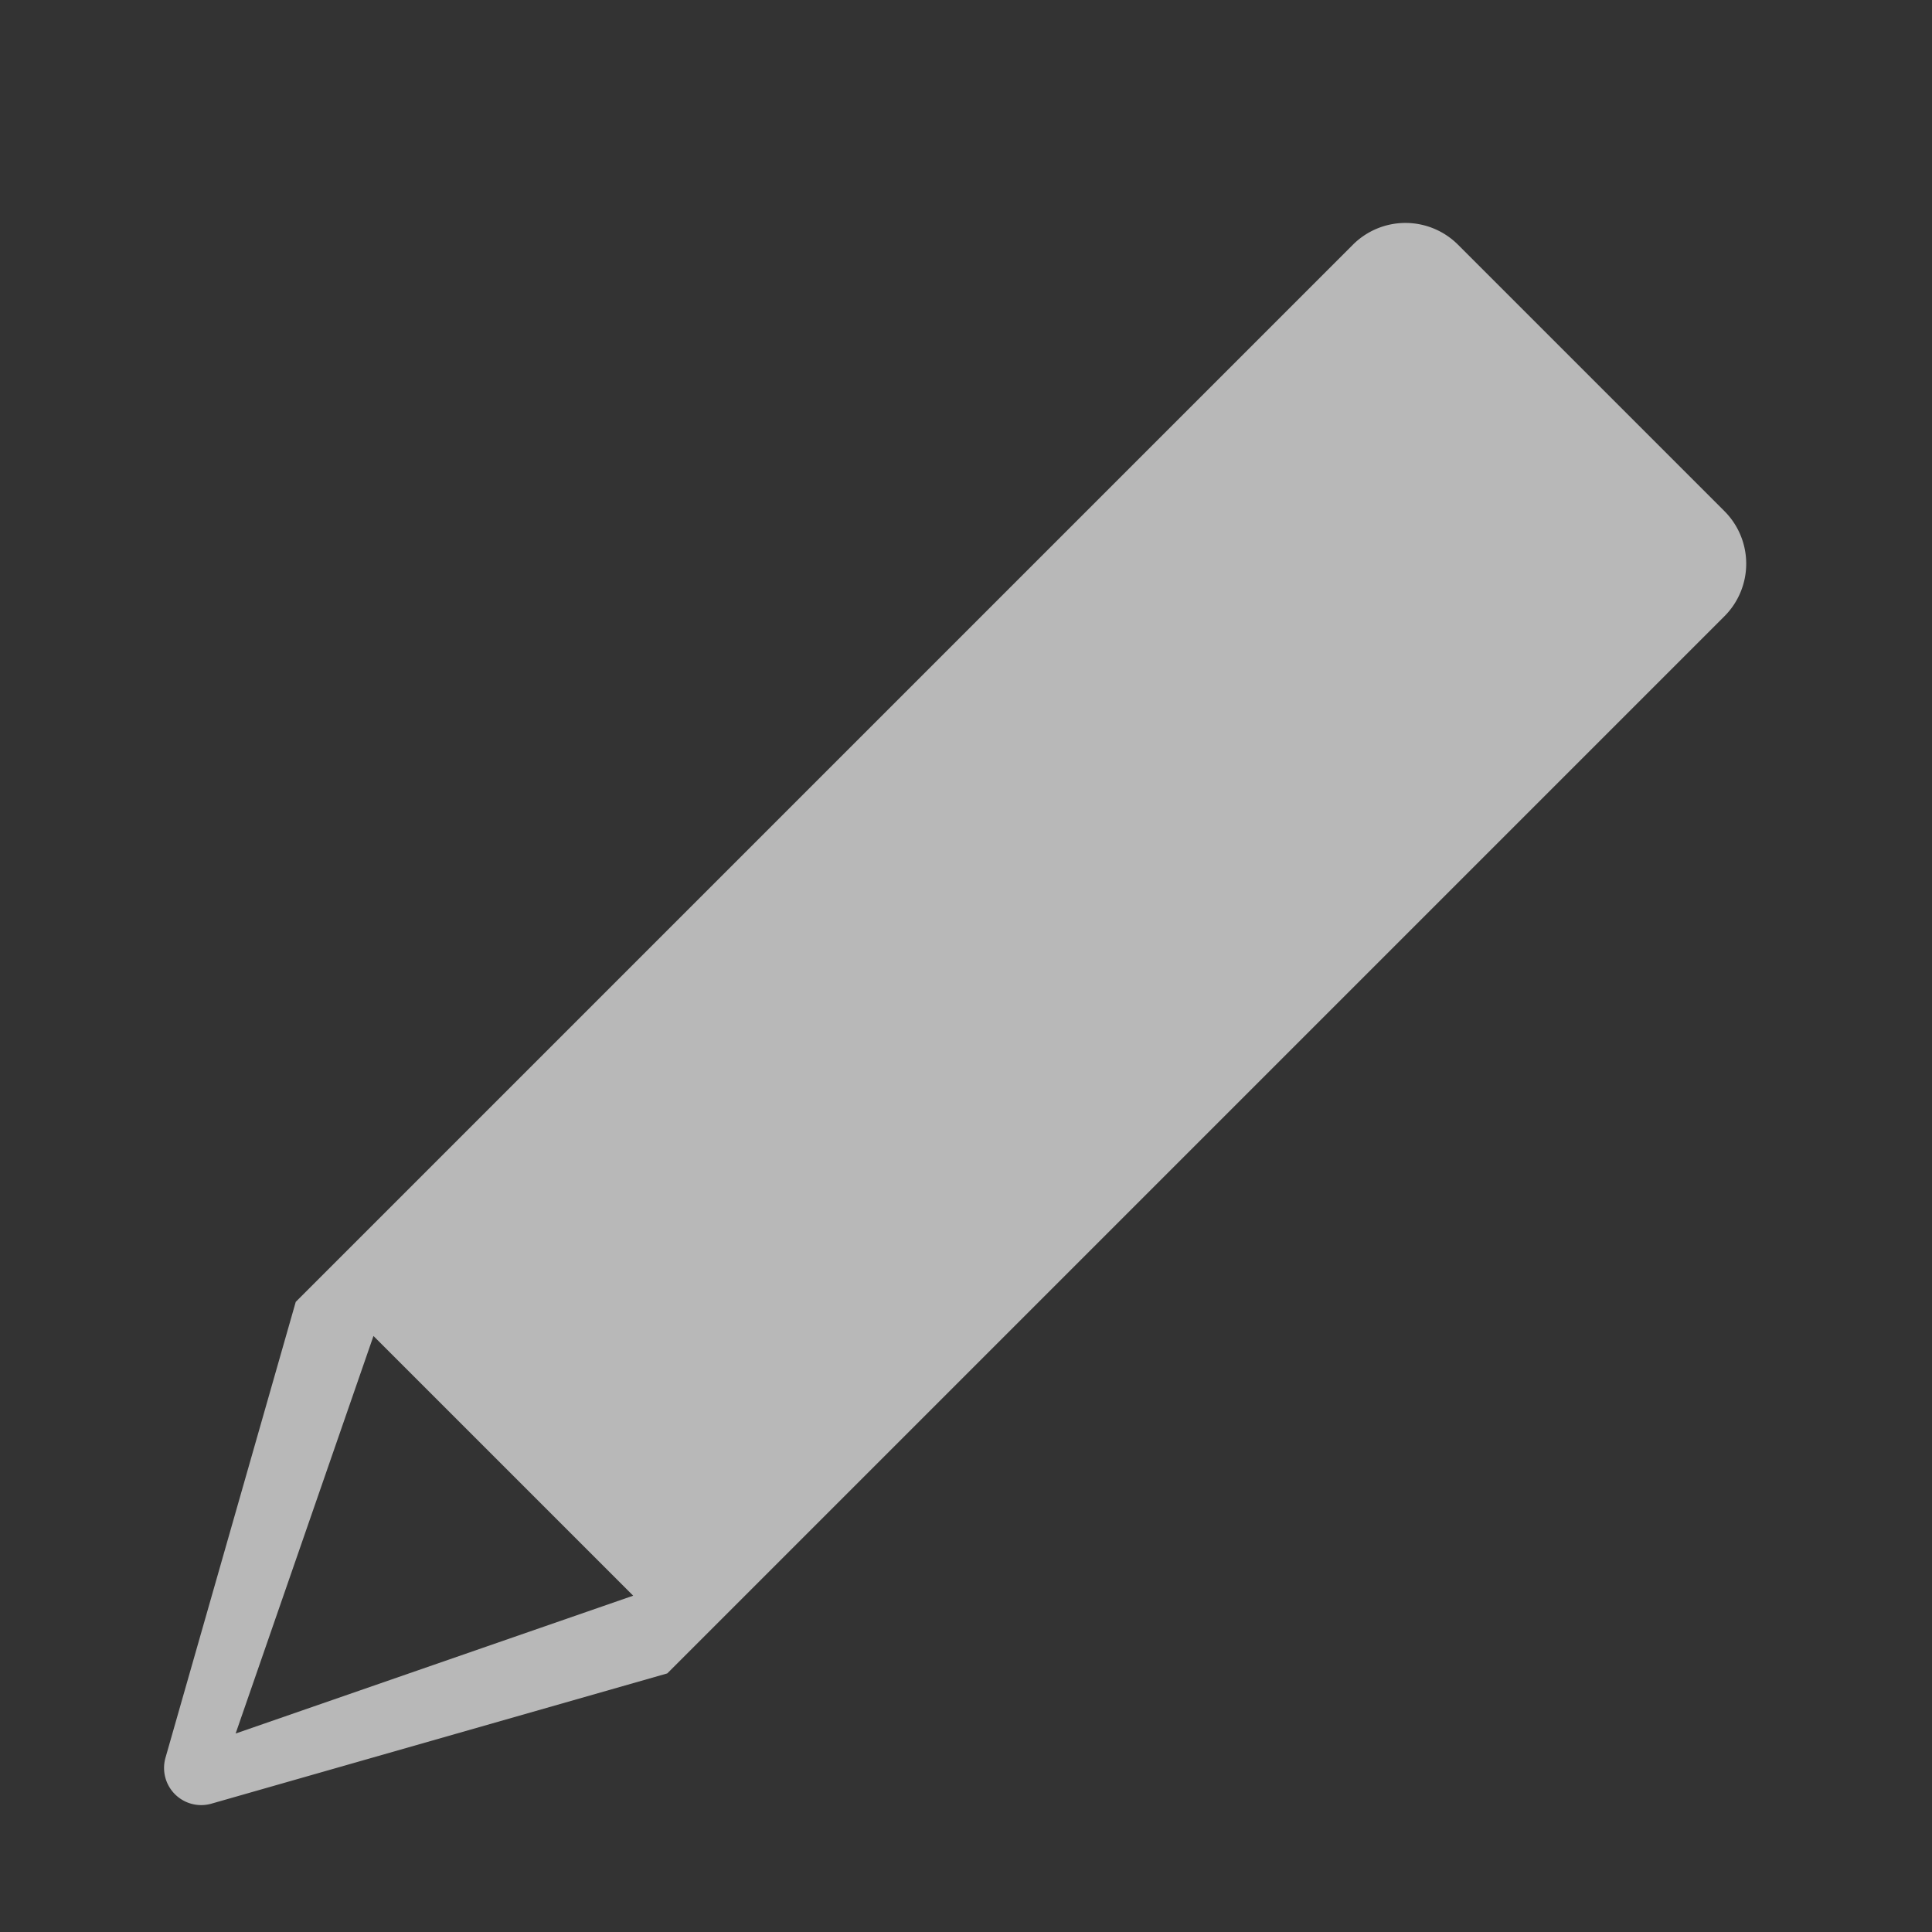 <svg id="S_EditedByMe_Xs_N_D_2x" data-name="S_EditedByMe_Xs_N_D@2x" xmlns="http://www.w3.org/2000/svg" width="26" height="26" viewBox="0 0 26 26">
  <rect x="0" y="0" width="26" height="26" fill="#333333" stroke="none"/>
  <defs>
    <style>
      .fill {
        fill: #fff;
        fill-rule: evenodd;
        opacity: 0.65;
      }

      
    </style>
  </defs>
  <title>S_EditedByMe_Xs_N_D@2x</title>
  <path class="fill" d="M23.207,6.879,19.621,3.293a1,1,0,0,0-1.414,0L3.98,17.52,2.227,23.655a.5.5,0,0,0,.618.618L8.98,22.52,23.207,8.293A1,1,0,0,0,23.207,6.879ZM3.171,23.329l1.855-5.35,3.495,3.495Z"/>
  </svg>